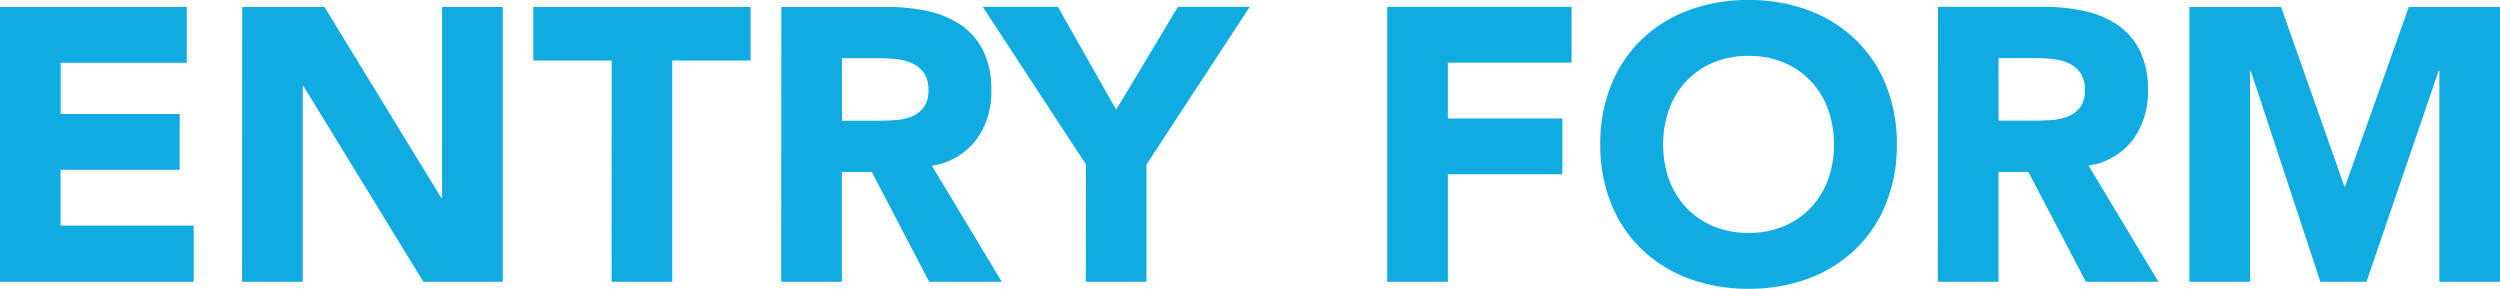 <svg xmlns="http://www.w3.org/2000/svg" width="103.056" height="11.904" viewBox="0 0 103.056 11.904">
  <path id="text-entry-form" d="M1.248-11.328h7.7v2.3h-5.2v2.112H8.656v2.3H3.744v2.3H9.232V0H1.248Zm9.984,0h3.392L19.44-3.456h.032v-7.872h2.5V0H18.7L13.76-8.064h-.032V0h-2.5ZM26.464-9.12H23.232v-2.208h8.96V-9.12H28.96V0h-2.5Zm6.992-2.208H37.84a7.736,7.736,0,0,1,1.64.168,3.891,3.891,0,0,1,1.36.56,2.79,2.79,0,0,1,.928,1.056,3.576,3.576,0,0,1,.344,1.656,3.325,3.325,0,0,1-.624,2.04,2.809,2.809,0,0,1-1.824,1.064L42.544,0H39.552L37.184-4.528H35.952V0h-2.5Zm2.5,4.688h1.472q.336,0,.712-.024a2.23,2.23,0,0,0,.68-.144,1.176,1.176,0,0,0,.5-.376,1.145,1.145,0,0,0,.2-.72,1.2,1.2,0,0,0-.176-.688,1.173,1.173,0,0,0-.448-.392,1.987,1.987,0,0,0-.624-.184,5.09,5.09,0,0,0-.688-.048H35.952ZM46.016-4.832l-4.256-6.5h3.1l2.4,4.24,2.544-4.24h2.96l-4.256,6.5V0h-2.5Zm12.416-6.5h7.6v2.3h-5.1v2.3h4.72v2.3h-4.72V0h-2.5Zm8.784,5.664a6.4,6.4,0,0,1,.456-2.464,5.4,5.4,0,0,1,1.272-1.88A5.6,5.6,0,0,1,70.88-11.2a6.979,6.979,0,0,1,2.448-.416,6.979,6.979,0,0,1,2.448.416,5.6,5.6,0,0,1,1.936,1.192,5.4,5.4,0,0,1,1.272,1.88,6.4,6.4,0,0,1,.456,2.464A6.4,6.4,0,0,1,78.984-3.2a5.4,5.4,0,0,1-1.272,1.88A5.6,5.6,0,0,1,75.776-.128a6.979,6.979,0,0,1-2.448.416A6.979,6.979,0,0,1,70.88-.128,5.6,5.6,0,0,1,68.944-1.32,5.4,5.4,0,0,1,67.672-3.2,6.4,6.4,0,0,1,67.216-5.664Zm2.592,0A4.155,4.155,0,0,0,70.056-4.2a3.353,3.353,0,0,0,.712,1.152,3.25,3.25,0,0,0,1.112.76,3.707,3.707,0,0,0,1.448.272,3.707,3.707,0,0,0,1.448-.272,3.25,3.25,0,0,0,1.112-.76A3.353,3.353,0,0,0,76.6-4.2a4.155,4.155,0,0,0,.248-1.464A4.173,4.173,0,0,0,76.6-7.12a3.338,3.338,0,0,0-.712-1.16,3.25,3.25,0,0,0-1.112-.76,3.707,3.707,0,0,0-1.448-.272,3.707,3.707,0,0,0-1.448.272,3.25,3.25,0,0,0-1.112.76,3.338,3.338,0,0,0-.712,1.16A4.173,4.173,0,0,0,69.808-5.664Zm11.328-5.664H85.52a7.736,7.736,0,0,1,1.64.168,3.891,3.891,0,0,1,1.36.56,2.79,2.79,0,0,1,.928,1.056,3.576,3.576,0,0,1,.344,1.656,3.325,3.325,0,0,1-.624,2.04,2.809,2.809,0,0,1-1.824,1.064L90.224,0H87.232L84.864-4.528H83.632V0h-2.5Zm2.5,4.688H85.1q.336,0,.712-.024a2.23,2.23,0,0,0,.68-.144,1.176,1.176,0,0,0,.5-.376,1.145,1.145,0,0,0,.2-.72,1.2,1.2,0,0,0-.176-.688,1.173,1.173,0,0,0-.448-.392,1.987,1.987,0,0,0-.624-.184,5.09,5.09,0,0,0-.688-.048H83.632ZM91.5-11.328H95.28l2.608,7.392h.032l2.624-7.392h3.76V0h-2.5V-8.688h-.032L98.8,0H96.9L94.032-8.688H94V0H91.5Z" transform="translate(-1.248 11.616)" fill="#10ace1"/>
</svg>
